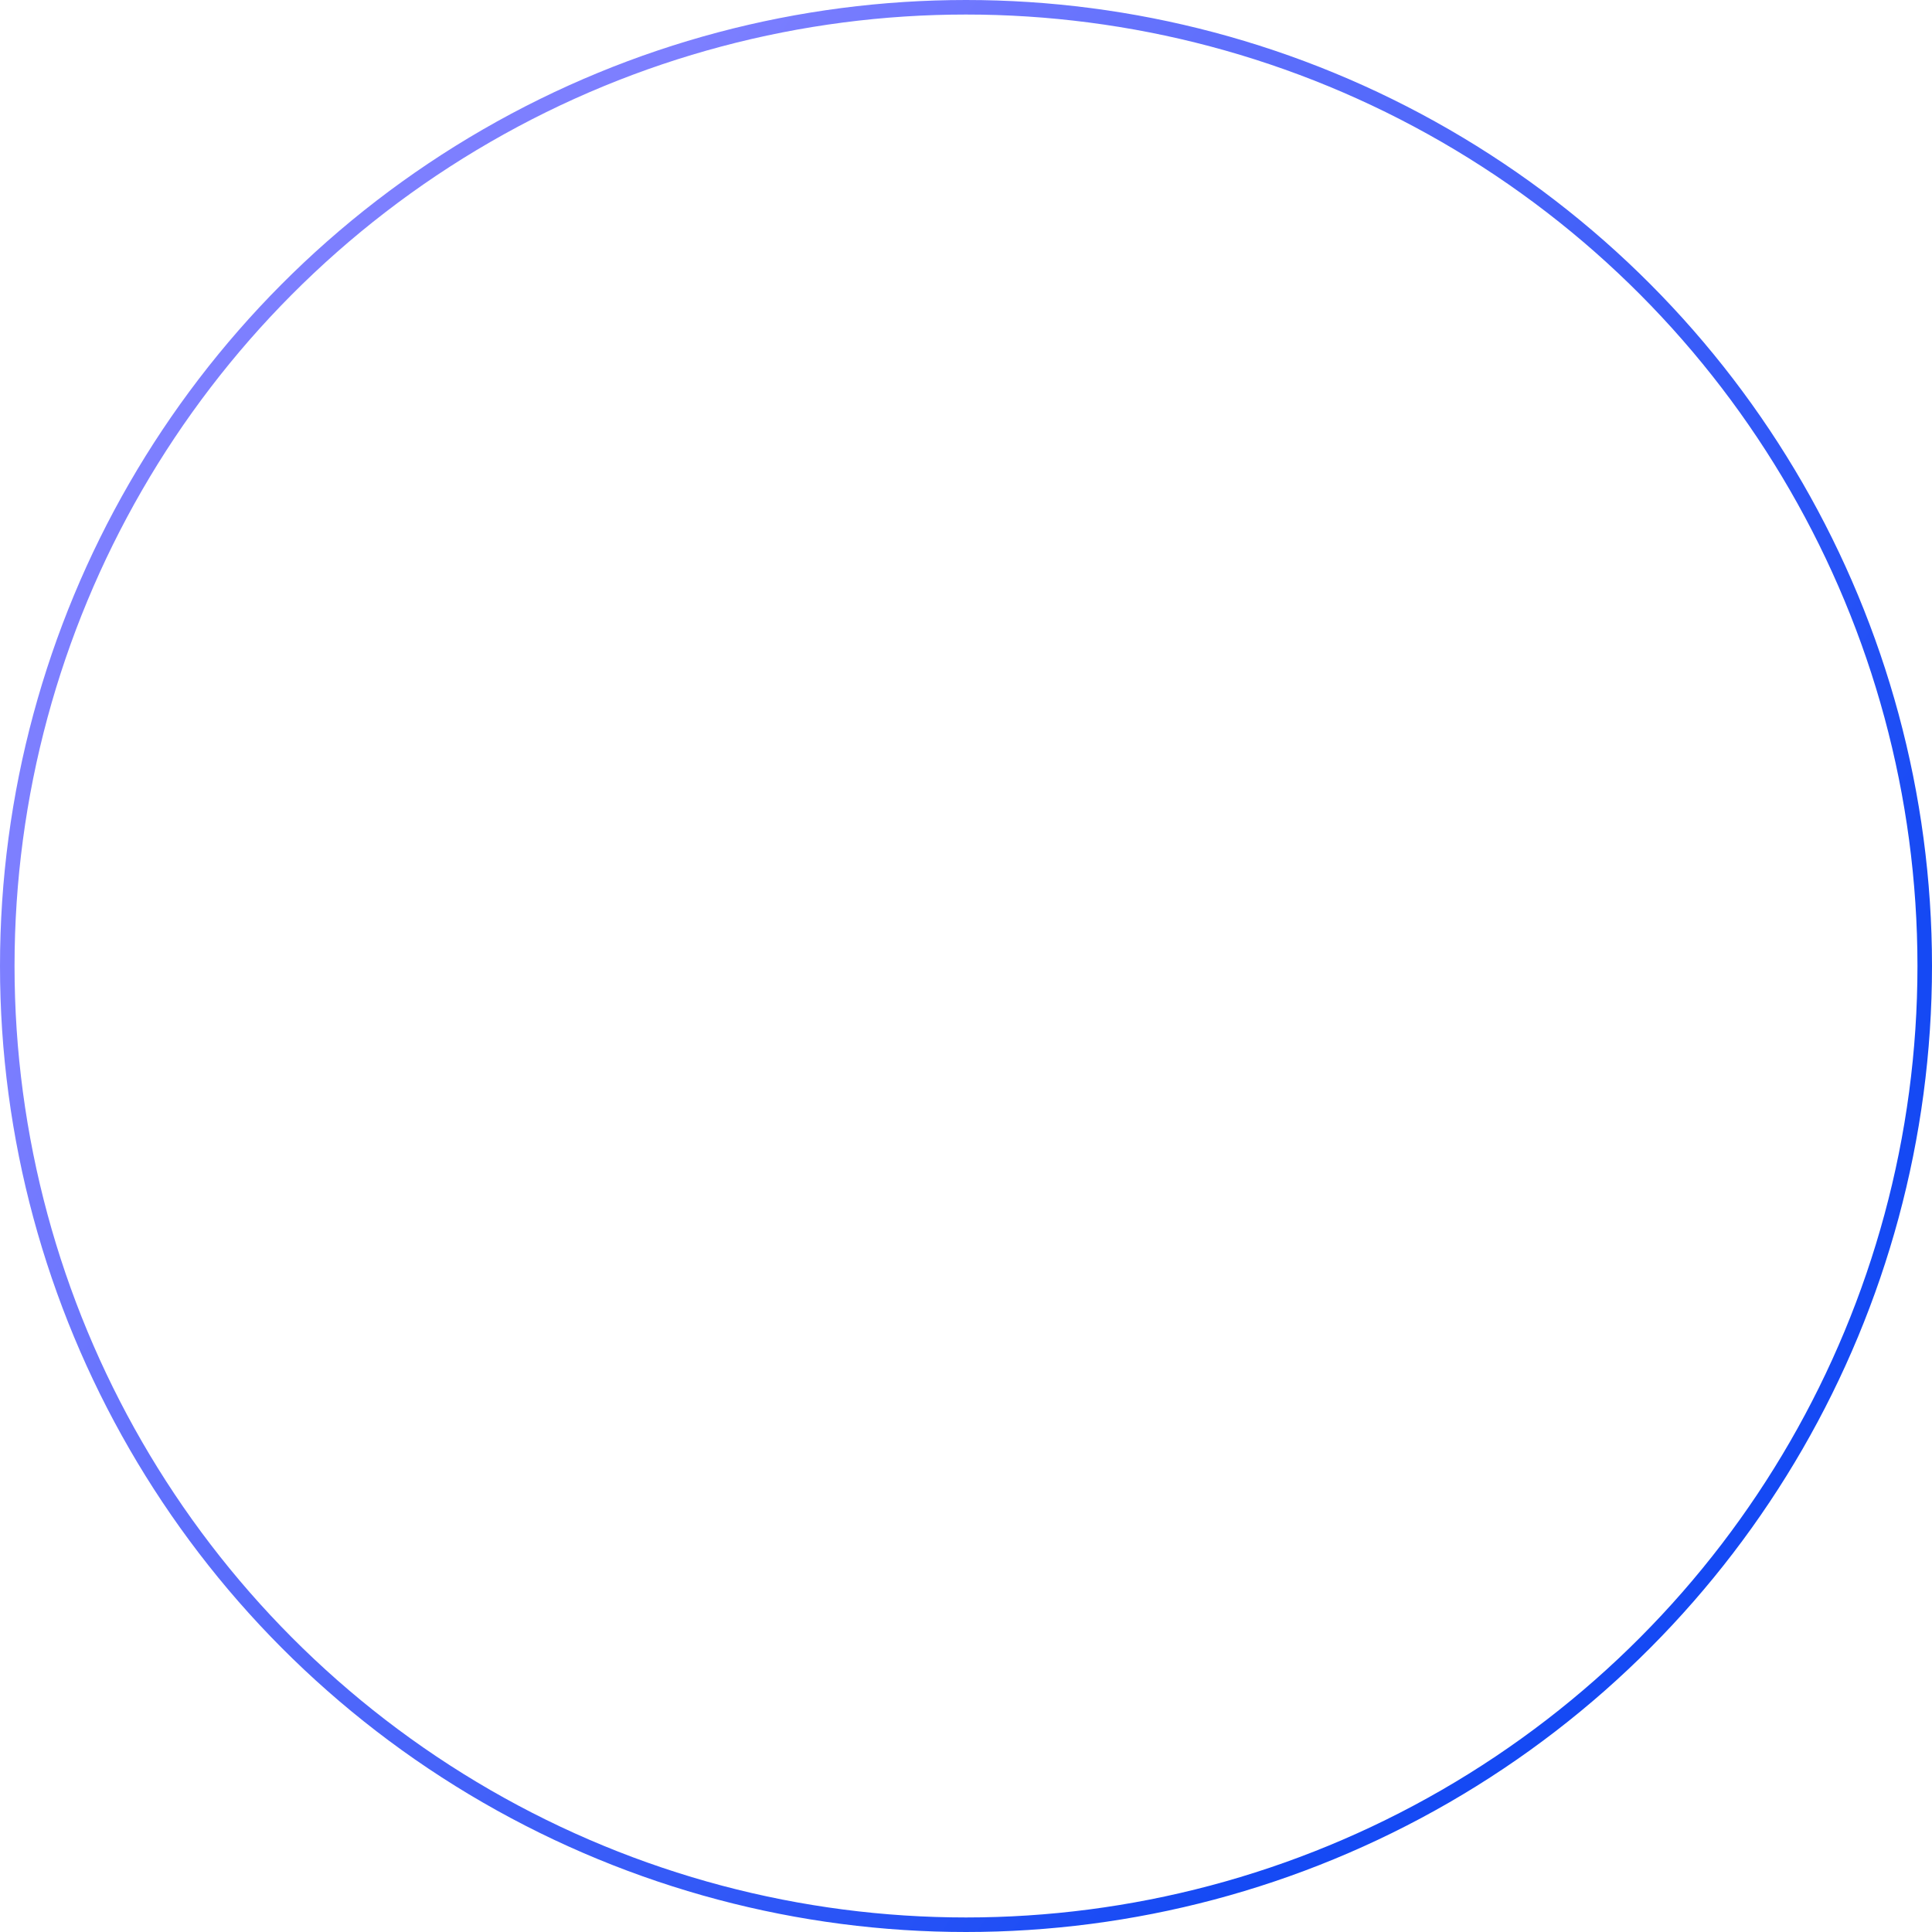 <svg width="1063" height="1063" viewBox="0 0 1063 1063" fill="none" xmlns="http://www.w3.org/2000/svg">
<circle cx="531.5" cy="531.5" r="527.5" stroke="url(#paint0_linear_605_583)" stroke-width="8"/>
<defs>
<linearGradient id="paint0_linear_605_583" x1="347.522" y1="66.868" x2="1025.79" y2="551.023" gradientUnits="userSpaceOnUse">
<stop stop-color="#7D7FFF"/>
<stop offset="1" stop-color="#1549F4"/>
</linearGradient>
</defs>
</svg>
